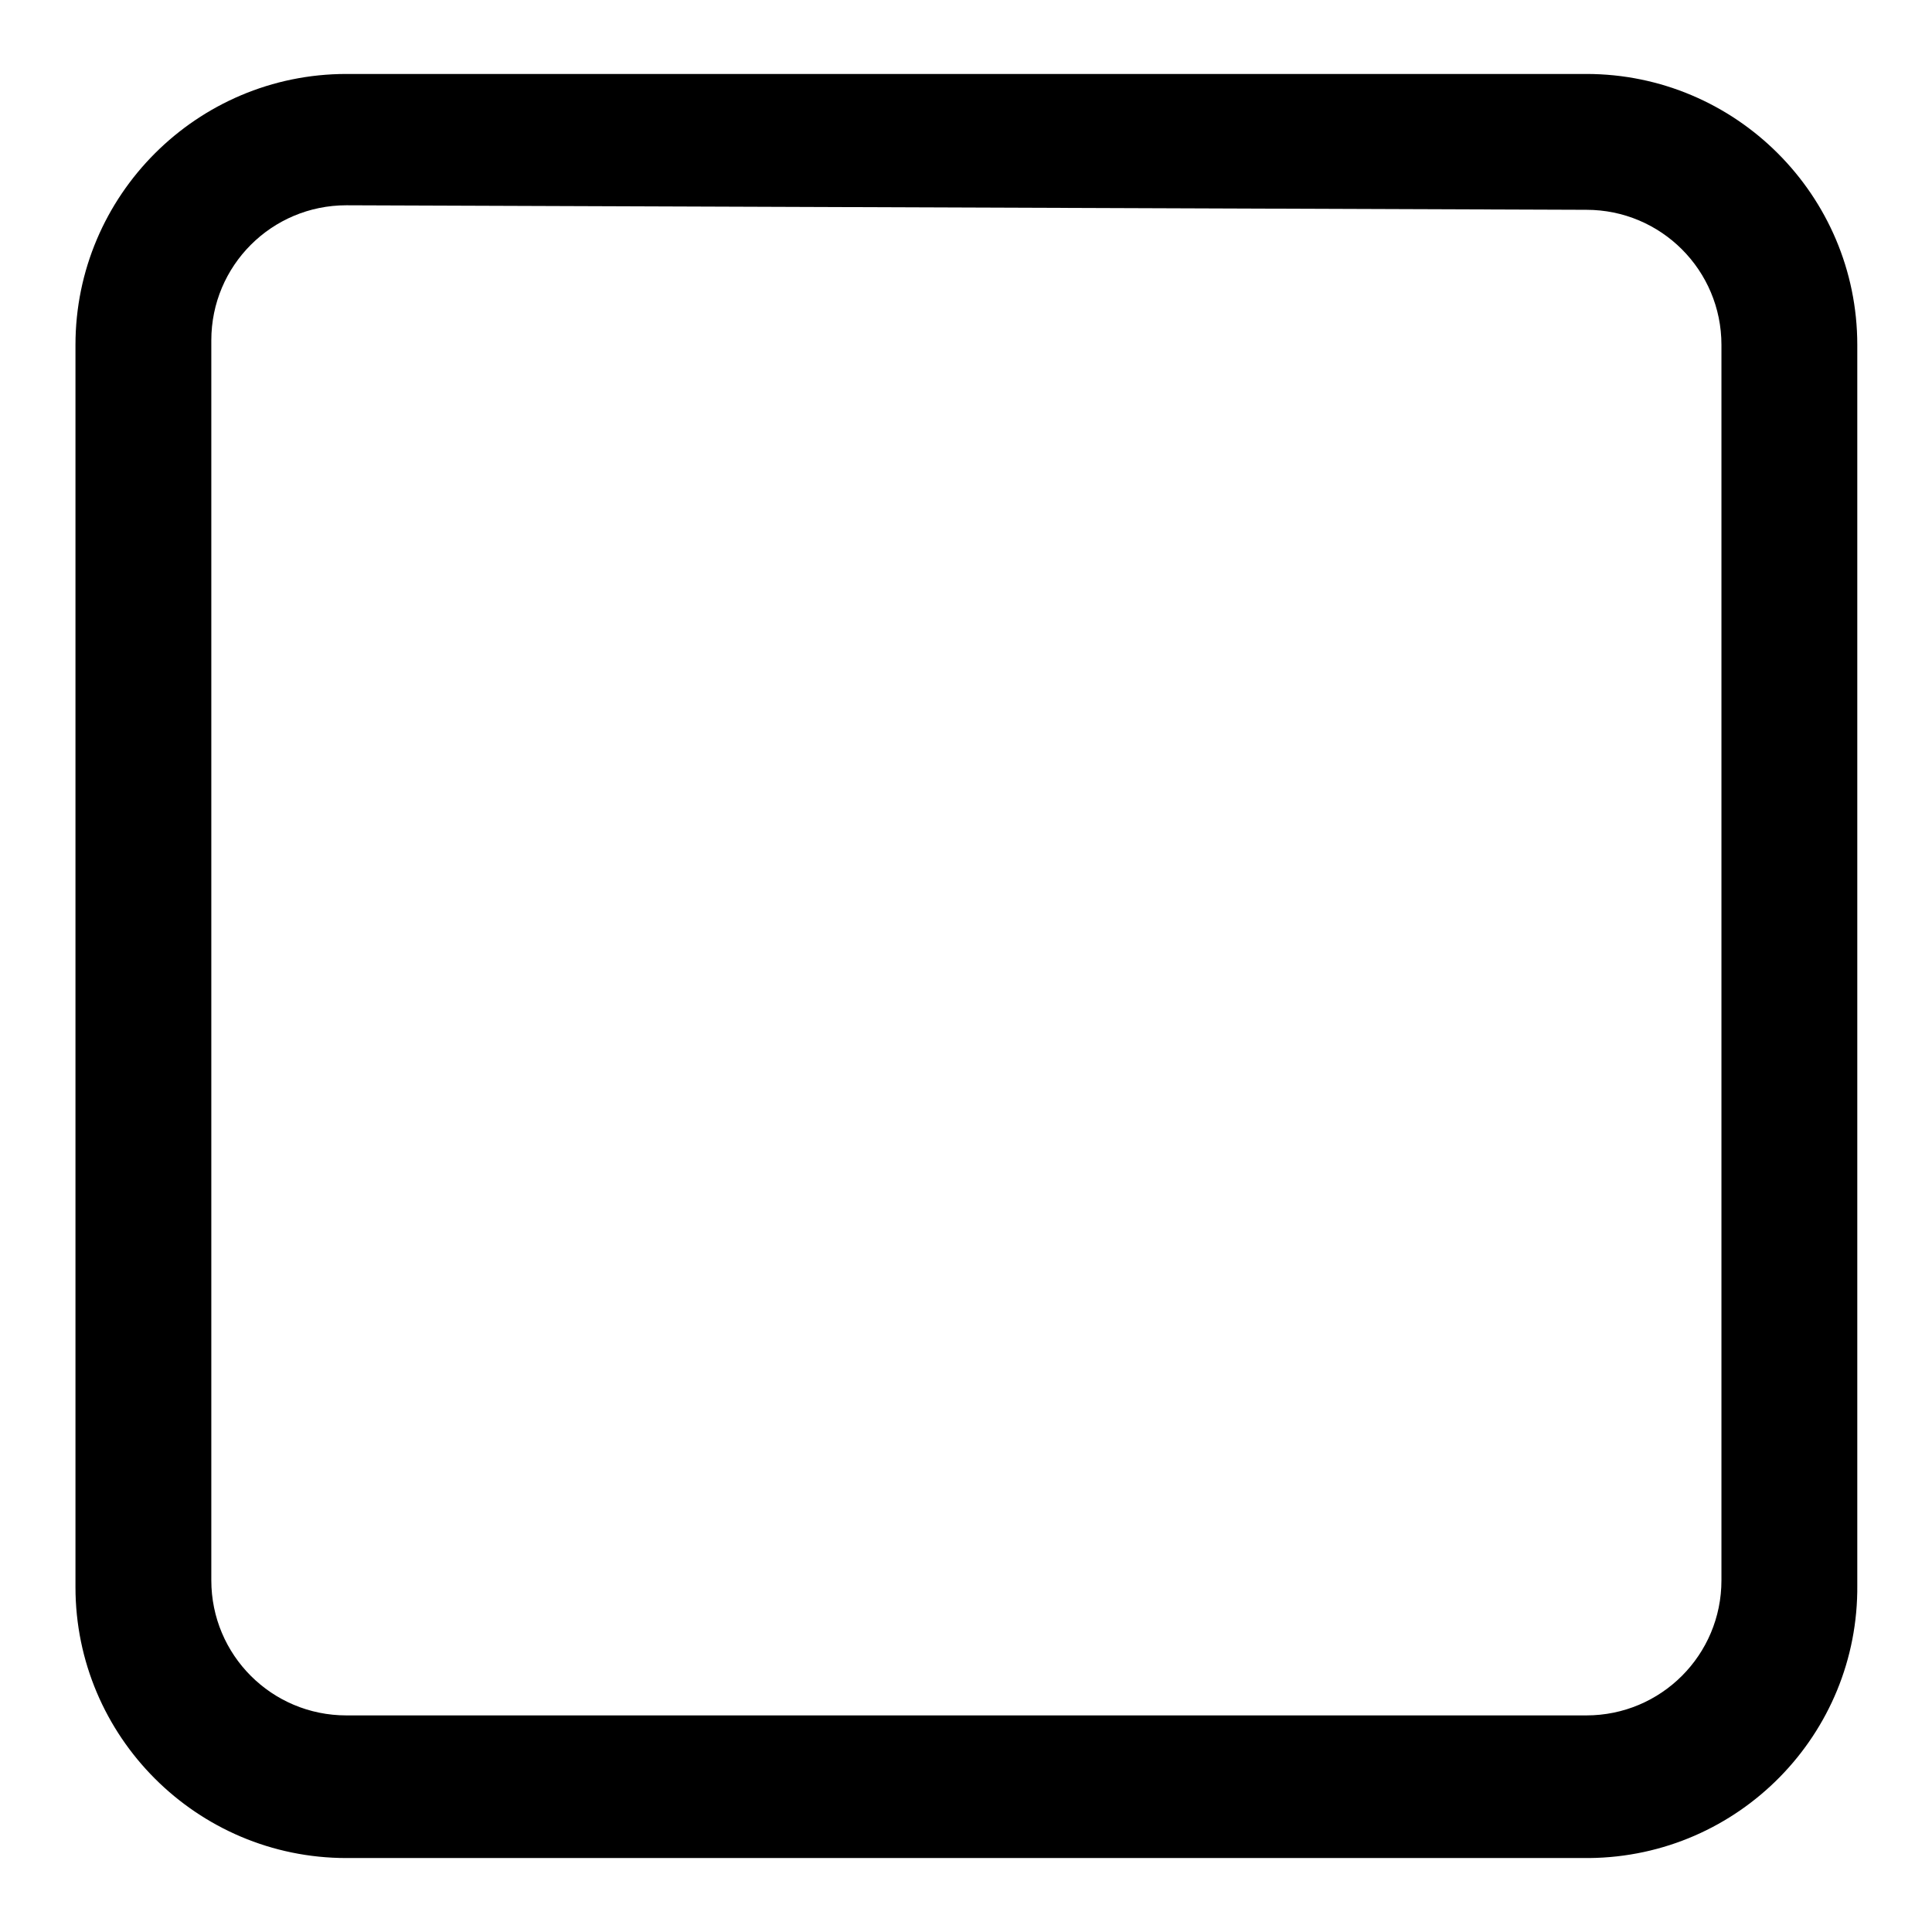 <?xml version="1.0" encoding="utf-8"?>
<!-- Svg Vector Icons : http://www.onlinewebfonts.com/icon -->
<!DOCTYPE svg PUBLIC "-//W3C//DTD SVG 1.1//EN" "http://www.w3.org/Graphics/SVG/1.1/DTD/svg11.dtd">
<svg version="1.1" xmlns="http://www.w3.org/2000/svg" xmlns:xlink="http://www.w3.org/1999/xlink" x="0px" y="0px" viewBox="0 0 256 256" enable-background="new 0 0 256 256" xml:space="preserve">
<g> <path fill="#000000" d="M210.1,246.2H45.9c-19.8,0-35.9-16.1-35.9-35.9l0,0V45.7C10,25.9,26.1,9.8,45.9,9.8h164.3 c19.8,0,35.9,16.1,35.9,35.9l0,0V210c0.2,19.8-15.7,36-35.5,36.2C210.4,246.2,210.3,246.2,210.1,246.2z M45.9,27.2 c-9.9,0-17.9,8-17.9,17.9v164.3c0,9.9,8,17.9,17.9,17.9l0,0h164.3c9.9,0,17.9-8,17.9-17.9l0,0V45.7c0-9.9-8-17.9-17.9-17.9l0,0 L45.9,27.2z"/></g>
</svg>